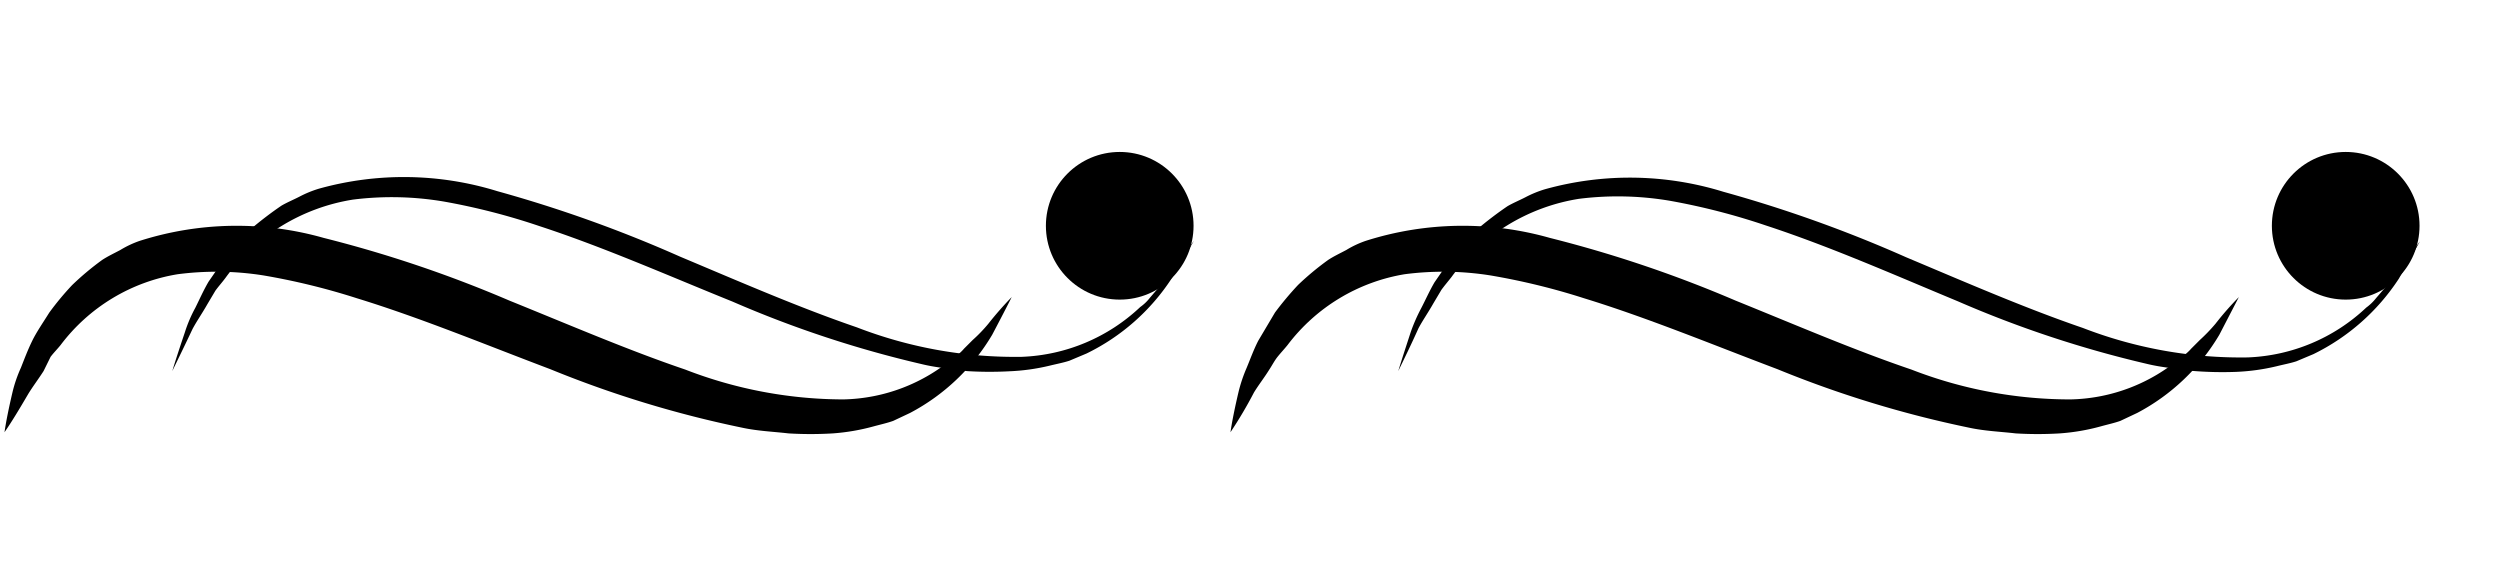<?xml version="1.0" encoding="utf-8"?>
<svg xmlns="http://www.w3.org/2000/svg" viewBox="0 0 128 30">
  <g id="区切り線">
    <circle cx="57.33" cy="11.56" r="3.78"/>
    <path d="M.23,22.13c.08-.55.22-1.24.41-2.05a6.88,6.88,0,0,1,.43-1.25c.17-.43.35-.91.58-1.38s.56-.94.87-1.44A14.55,14.55,0,0,1,3.69,14.6a14.38,14.38,0,0,1,1.54-1.29c.29-.19.61-.34.93-.51a5.08,5.08,0,0,1,1-.47,16.33,16.33,0,0,1,9.41-.15,63.32,63.32,0,0,1,9.51,3.21c3.09,1.25,6.11,2.55,9,3.53a22.49,22.49,0,0,0,8.09,1.53,9,9,0,0,0,5.69-2.17,2.07,2.07,0,0,0,.5-.43l.44-.44a7.69,7.69,0,0,0,.8-.83,17.37,17.37,0,0,1,1.2-1.37s-.35.7-1,1.93a10.66,10.66,0,0,1-4.2,4l-.87.41c-.31.11-.63.18-1,.28a10.73,10.73,0,0,1-2.09.36,19,19,0,0,1-2.27,0c-.77-.09-1.57-.12-2.36-.29a55.79,55.79,0,0,1-9.84-3c-3.31-1.25-6.64-2.63-9.9-3.63a34.72,34.72,0,0,0-4.79-1.17,15.4,15.4,0,0,0-4.38-.06,9.41,9.41,0,0,0-6,3.63c-.17.21-.36.4-.51.6L2.23,19c-.27.42-.56.8-.79,1.18C1,20.93.6,21.6.23,22.13Z"/>
    <path d="M8.82,19c.16-.53.38-1.2.65-2A7,7,0,0,1,10,15.76c.21-.42.41-.88.68-1.34l.94-1.36c.35-.47.81-.87,1.23-1.34a18.21,18.21,0,0,1,1.56-1.19c.29-.17.61-.3.92-.46a5.63,5.63,0,0,1,1-.41,16.19,16.19,0,0,1,9.14.13,67.43,67.43,0,0,1,9.35,3.35c3.07,1.29,6.1,2.61,9.05,3.62a22.47,22.47,0,0,0,8.44,1.51,9.35,9.35,0,0,0,6.07-2.55,2.29,2.29,0,0,0,.5-.48l.43-.5a6.79,6.79,0,0,0,.76-.91c.41-.61.77-1.12,1.06-1.5L60,14.24a10.9,10.9,0,0,1-4.37,3.86l-.88.37c-.31.1-.63.16-1,.25a10.64,10.64,0,0,1-2.08.29A18.84,18.84,0,0,1,49.5,19c-.75-.11-1.55-.17-2.32-.36a56.2,56.2,0,0,1-9.68-3.2c-3.27-1.32-6.57-2.78-9.87-3.86a33.63,33.63,0,0,0-4.9-1.26,15.94,15.94,0,0,0-4.66-.1,10,10,0,0,0-6.52,4c-.17.23-.36.44-.52.66l-.41.69c-.26.46-.54.86-.76,1.27C9.47,17.67,9.12,18.38,8.82,19Z"/>
    <circle cx="120.1" cy="11.56" r="3.78"/>
    <path d="M63,22.13c.08-.55.22-1.24.41-2.05a7.66,7.66,0,0,1,.42-1.25c.18-.43.35-.91.59-1.38L65.28,16a16.33,16.33,0,0,1,1.18-1.41A14.38,14.38,0,0,1,68,13.31c.29-.19.61-.34.93-.51a5,5,0,0,1,1-.47,16.36,16.36,0,0,1,9.42-.15,63.32,63.32,0,0,1,9.51,3.21c3.09,1.25,6.11,2.55,9,3.53A22.49,22.49,0,0,0,106,20.45a9,9,0,0,0,5.69-2.17,2.28,2.28,0,0,0,.5-.43l.44-.44a8.79,8.79,0,0,0,.8-.83,15.53,15.53,0,0,1,1.2-1.37l-1,1.93a10.66,10.66,0,0,1-4.2,4l-.87.41c-.31.11-.64.18-1,.28a10.71,10.71,0,0,1-2.1.36,18.84,18.84,0,0,1-2.26,0c-.77-.09-1.58-.12-2.37-.29a55.69,55.69,0,0,1-9.83-3c-3.31-1.25-6.64-2.63-9.9-3.63a34.5,34.5,0,0,0-4.8-1.17,15.39,15.39,0,0,0-4.38-.06,9.46,9.46,0,0,0-6,3.63c-.17.21-.35.4-.51.6s-.28.44-.42.65c-.26.42-.56.8-.79,1.18A21.59,21.59,0,0,1,63,22.13Z"/>
    <path d="M71.59,19c.16-.53.38-1.2.64-2a8.92,8.92,0,0,1,.53-1.21c.22-.42.42-.88.69-1.34l.94-1.36c.34-.47.81-.87,1.23-1.34a18.21,18.21,0,0,1,1.56-1.19c.29-.17.61-.3.92-.46a5.63,5.63,0,0,1,1-.41,16.19,16.19,0,0,1,9.14.13,67.43,67.43,0,0,1,9.35,3.35c3.07,1.29,6.1,2.61,9.05,3.62a22.43,22.43,0,0,0,8.44,1.51,9.35,9.35,0,0,0,6.07-2.55,2.53,2.53,0,0,0,.5-.48l.43-.5a6.79,6.79,0,0,0,.76-.91c.41-.61.77-1.12,1.06-1.5l-1.08,1.91a11,11,0,0,1-4.37,3.86l-.88.37c-.31.1-.64.16-1,.25a10.75,10.75,0,0,1-2.08.29,18.84,18.84,0,0,1-2.24-.05c-.76-.11-1.55-.17-2.33-.36a56.38,56.38,0,0,1-9.67-3.2C97,14.08,93.7,12.62,90.4,11.54a34,34,0,0,0-4.9-1.26,15.94,15.94,0,0,0-4.66-.1,10,10,0,0,0-6.52,4c-.18.23-.36.44-.52.66l-.41.69c-.26.46-.54.86-.76,1.27C72.24,17.67,71.89,18.38,71.59,19Z"/>
  </g>
</svg>